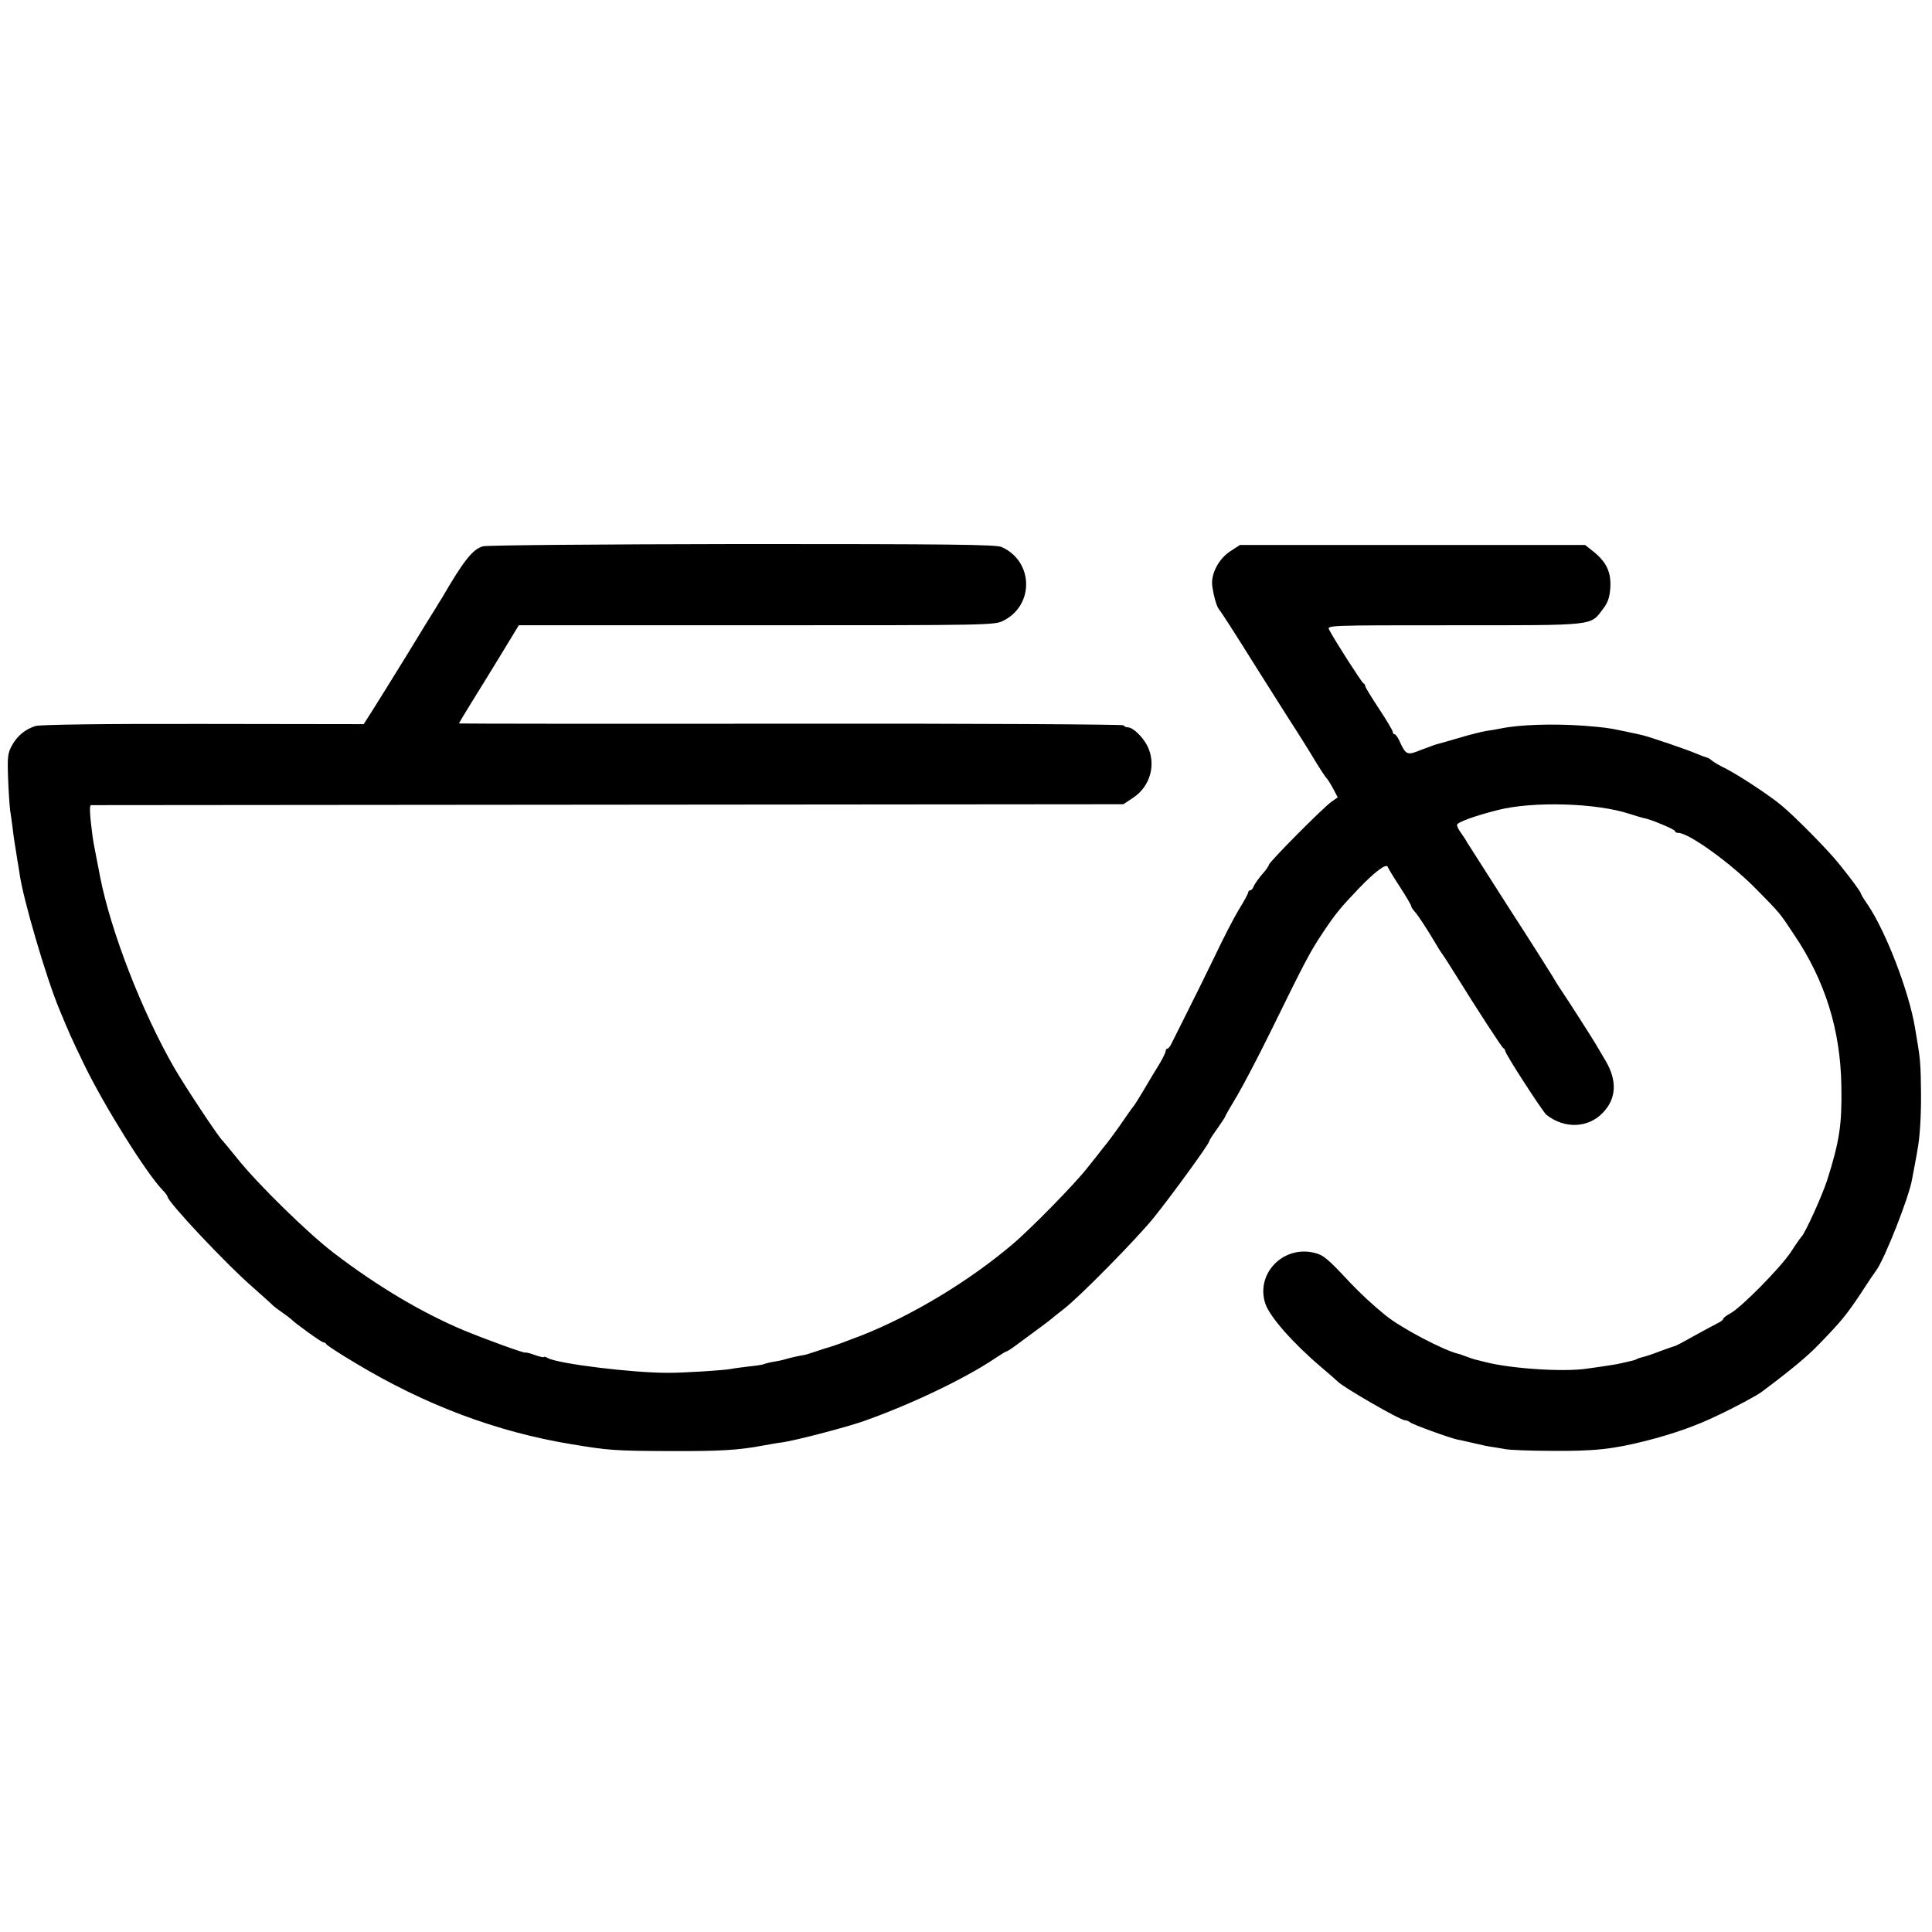 <?xml version="1.0" standalone="no"?>
<!DOCTYPE svg PUBLIC "-//W3C//DTD SVG 20010904//EN"
 "http://www.w3.org/TR/2001/REC-SVG-20010904/DTD/svg10.dtd">
<svg version="1.0" xmlns="http://www.w3.org/2000/svg"
 width="842pt" height="842pt" viewBox="0 0 842 842"
 preserveAspectRatio="xMidYMid meet">
<g transform="translate(0,842) scale(0.1,-0.1)"
fill="#000000" stroke="none">
<path d="M2104 6039 c-44 -13 -84 -63 -179 -227 -6 -9 -18 -28 -26 -42 -9 -14
-66 -106 -126 -205 -61 -99 -128 -207 -149 -240 l-39 -61 -700 1 c-430 1 -712
-3 -730 -9 -45 -14 -80 -43 -103 -85 -18 -32 -20 -50 -17 -136 2 -55 6 -120 9
-145 4 -25 9 -63 12 -86 2 -22 7 -52 9 -65 2 -13 7 -42 10 -64 4 -22 9 -52 11
-67 15 -106 114 -445 171 -583 45 -109 54 -129 110 -245 88 -181 269 -471 342
-547 12 -12 21 -25 21 -28 0 -22 255 -294 374 -397 44 -39 83 -74 86 -78 3 -3
21 -17 40 -30 19 -13 37 -27 40 -30 13 -15 131 -100 139 -100 5 0 11 -4 13 -8
2 -5 59 -42 128 -83 304 -183 617 -300 940 -353 162 -27 189 -29 425 -30 223
-1 305 4 410 24 28 5 66 12 85 14 56 8 268 63 350 91 205 72 443 185 578 276
24 16 45 29 48 29 3 0 22 12 42 27 91 67 148 109 158 118 6 6 29 23 50 40 68
52 319 307 393 399 75 93 241 321 241 332 0 4 16 29 35 55 19 27 35 51 35 54
0 2 24 44 53 92 28 48 94 174 145 278 155 316 172 347 227 430 58 87 79 111
158 194 70 73 119 109 125 93 2 -6 26 -46 53 -87 27 -42 49 -79 49 -83 0 -5 8
-17 18 -28 15 -17 52 -74 93 -143 8 -14 18 -30 22 -35 8 -10 39 -59 62 -96 95
-153 201 -316 207 -318 4 -2 8 -8 8 -12 0 -13 162 -263 179 -278 79 -63 184
-59 248 10 58 61 61 139 11 224 -18 31 -37 63 -43 73 -12 21 -131 207 -154
240 -9 13 -25 39 -36 58 -11 18 -96 153 -190 298 -93 146 -174 273 -180 282
-5 10 -18 29 -27 42 -10 13 -18 29 -18 36 0 11 73 38 175 64 154 40 434 32
580 -17 28 -9 55 -17 62 -18 28 -5 133 -49 133 -56 0 -5 7 -8 15 -8 45 0 230
-133 340 -246 104 -106 99 -99 165 -199 134 -199 201 -413 205 -657 3 -170 -8
-241 -62 -412 -23 -70 -97 -233 -112 -246 -3 -3 -24 -32 -45 -65 -45 -69 -219
-245 -265 -269 -17 -9 -31 -20 -31 -24 0 -4 -10 -12 -23 -18 -12 -6 -58 -31
-102 -55 -44 -25 -83 -46 -88 -46 -4 -1 -33 -11 -65 -23 -31 -12 -65 -23 -75
-25 -9 -2 -21 -6 -25 -9 -5 -3 -20 -7 -35 -10 -15 -4 -37 -8 -49 -11 -13 -2
-41 -7 -63 -10 -22 -3 -53 -8 -70 -10 -102 -15 -330 0 -442 29 -13 3 -31 8
-40 10 -10 2 -29 9 -43 14 -14 5 -29 11 -35 12 -64 15 -250 113 -316 167 -58
47 -107 93 -154 142 -97 104 -117 121 -153 130 -138 37 -262 -90 -217 -222 20
-57 120 -171 245 -277 36 -30 67 -58 70 -61 22 -24 273 -169 294 -169 7 0 16
-4 22 -9 10 -9 172 -68 206 -75 13 -2 46 -10 73 -16 28 -7 62 -14 78 -16 15
-2 42 -7 60 -10 17 -3 104 -7 192 -7 193 -2 274 7 420 44 114 29 218 65 310
110 77 36 169 86 190 101 129 96 202 157 252 209 98 101 120 128 184 224 32
50 63 95 67 100 36 50 141 315 155 395 8 44 20 104 23 125 11 55 17 151 16
255 -1 111 -3 144 -16 220 -3 19 -8 46 -10 60 -26 158 -126 418 -206 537 -17
24 -30 46 -30 49 0 6 -40 61 -95 129 -46 58 -192 206 -250 254 -51 43 -186
132 -245 162 -25 12 -52 28 -60 35 -8 7 -18 13 -23 13 -4 1 -24 8 -45 17 -39
17 -204 73 -234 80 -17 4 -35 8 -88 19 -60 13 -80 15 -165 22 -137 10 -284 5
-365 -12 -14 -3 -43 -8 -65 -11 -21 -4 -75 -17 -120 -31 -44 -13 -87 -25 -95
-27 -8 -2 -39 -14 -69 -25 -59 -24 -64 -22 -93 42 -7 15 -16 27 -20 27 -5 0
-8 5 -8 10 0 6 -27 51 -60 101 -33 50 -60 94 -60 99 0 5 -3 10 -8 12 -7 3
-126 188 -149 233 -11 20 -8 20 545 20 622 0 592 -3 648 71 21 27 29 50 32 92
4 68 -16 111 -72 157 l-38 30 -752 0 -752 0 -43 -28 c-50 -33 -84 -98 -78
-149 6 -45 19 -90 29 -103 10 -11 70 -105 167 -260 35 -55 96 -152 136 -215
41 -63 93 -146 116 -185 23 -38 46 -72 49 -75 4 -3 17 -23 29 -45 l21 -40 -27
-19 c-36 -25 -273 -264 -273 -275 0 -4 -13 -24 -30 -42 -16 -19 -32 -42 -36
-51 -3 -10 -10 -18 -15 -18 -5 0 -9 -4 -9 -9 0 -5 -19 -40 -42 -77 -23 -38
-70 -130 -105 -204 -36 -74 -90 -184 -121 -245 -30 -60 -60 -120 -66 -132 -6
-13 -14 -23 -18 -23 -5 0 -8 -6 -8 -12 -1 -7 -16 -38 -35 -68 -19 -30 -48 -80
-66 -110 -18 -30 -35 -57 -38 -60 -3 -3 -19 -25 -36 -50 -28 -42 -77 -109
-100 -136 -5 -7 -36 -46 -68 -86 -55 -70 -248 -267 -327 -333 -189 -160 -435
-308 -655 -395 -78 -30 -105 -40 -140 -51 -22 -6 -53 -17 -69 -22 -17 -6 -37
-12 -45 -13 -19 -3 -56 -11 -79 -18 -9 -3 -32 -8 -51 -11 -19 -3 -37 -8 -41
-10 -3 -2 -32 -7 -64 -10 -31 -4 -67 -8 -79 -11 -31 -6 -201 -17 -272 -17
-154 -1 -480 39 -527 64 -10 6 -18 7 -18 5 0 -3 -18 1 -40 9 -22 8 -40 12 -40
10 0 -5 -169 56 -266 96 -182 76 -378 192 -569 338 -114 87 -332 301 -420 411
-33 41 -63 77 -66 80 -15 12 -162 234 -209 315 -140 243 -277 594 -324 835
-21 109 -29 148 -32 170 -13 97 -15 140 -8 141 5 0 1020 1 2255 2 l2245 2 42
28 c76 50 102 147 62 227 -20 39 -63 80 -84 80 -8 0 -17 4 -20 9 -3 4 -656 8
-1451 7 -795 -1 -1445 0 -1445 1 0 1 24 42 54 90 30 48 89 144 131 213 l76
125 1037 0 c1030 0 1037 0 1077 21 134 69 128 259 -10 320 -24 11 -237 13
-1130 13 -617 -1 -1113 -5 -1131 -10z"/>
</g>
</svg>

